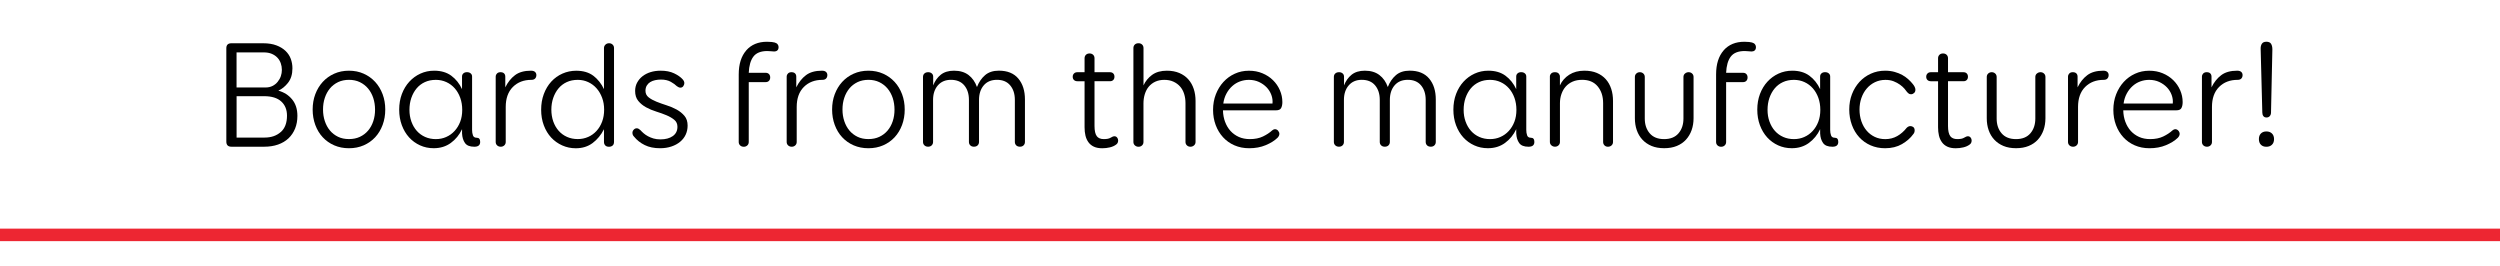 <?xml version="1.0" encoding="UTF-8"?><svg id="Warstwa_1" xmlns="http://www.w3.org/2000/svg" viewBox="0 0 865 92"><defs><style>.cls-1{fill:none;stroke:#ed2632;stroke-miterlimit:10;stroke-width:4.33px;}</style></defs><g><path d="M95.62,15.69c1.28,.48,2.33,1.12,3.17,1.92,.83,.8,1.44,1.71,1.82,2.75,.38,1.04,.57,2.13,.57,3.27,0,2.04-.5,3.7-1.5,4.98-1,1.28-2.13,2.2-3.37,2.75,1.97,.55,3.56,1.56,4.77,3.04s1.82,3.37,1.82,5.68c0,1.63-.27,3.1-.8,4.41-.54,1.31-1.3,2.44-2.28,3.37-.99,.93-2.19,1.65-3.61,2.15-1.42,.5-3.01,.75-4.77,.75h-11.37c-1.18,0-1.76-.59-1.76-1.76V16.68c0-1.14,.59-1.71,1.76-1.71h11c1.76,0,3.29,.24,4.57,.73Zm-1.3,14.04c.69-.36,1.28-.84,1.76-1.43s.85-1.24,1.09-1.95c.24-.71,.36-1.43,.36-2.15,0-.83-.13-1.61-.39-2.34s-.65-1.37-1.17-1.92c-.52-.55-1.17-.99-1.95-1.32-.78-.33-1.7-.49-2.78-.49h-9.39v12.14h10.02c.93,0,1.75-.18,2.44-.54Zm2.83,15.96c1.44-1.28,2.15-3.17,2.15-5.66,0-2.08-.67-3.72-2-4.93s-3.3-1.82-5.89-1.82h-9.55v14.32h9.7c2.28,0,4.14-.64,5.58-1.92Z"/><path d="M125.85,25.5c1.54,.69,2.86,1.64,3.97,2.85,1.11,1.21,1.96,2.63,2.57,4.26s.91,3.39,.91,5.29-.3,3.68-.91,5.32-1.46,3.06-2.57,4.26c-1.11,1.19-2.43,2.13-3.97,2.8s-3.24,1.01-5.11,1.01-3.57-.34-5.11-1.01-2.86-1.61-3.97-2.8c-1.11-1.19-1.96-2.61-2.57-4.26s-.91-3.42-.91-5.32,.3-3.67,.91-5.29,1.46-3.04,2.57-4.26c1.11-1.21,2.43-2.16,3.97-2.85,1.54-.69,3.24-1.04,5.11-1.04s3.57,.35,5.11,1.04Zm-8.9,2.93c-1.11,.54-2.04,1.26-2.8,2.18s-1.35,2-1.76,3.24c-.42,1.25-.62,2.59-.62,4.05s.21,2.75,.62,4c.42,1.25,1,2.33,1.76,3.24,.76,.92,1.7,1.64,2.8,2.18,1.11,.54,2.37,.8,3.79,.8s2.68-.26,3.79-.78c1.11-.52,2.05-1.24,2.83-2.15,.78-.92,1.38-2,1.79-3.24,.42-1.25,.62-2.58,.62-4s-.21-2.8-.62-4.05c-.42-1.25-1.01-2.34-1.79-3.27-.78-.93-1.73-1.67-2.85-2.21-1.12-.54-2.38-.8-3.76-.8s-2.68,.27-3.79,.8Z"/><path d="M163.63,46.83c.19,.55,.63,.83,1.32,.83,.8,0,1.19,.48,1.19,1.45,0,1.11-.67,1.66-2.02,1.66-1.56,0-2.64-.43-3.24-1.3-.61-.86-.94-1.95-1.01-3.27v-1.51c-.93,1.97-2.23,3.56-3.89,4.77-1.66,1.21-3.63,1.82-5.92,1.82-1.7,0-3.27-.33-4.72-.99s-2.72-1.57-3.79-2.75c-1.07-1.18-1.91-2.59-2.52-4.23-.61-1.64-.91-3.43-.91-5.37s.31-3.78,.93-5.42,1.48-3.06,2.57-4.25,2.37-2.13,3.84-2.8c1.47-.67,3.05-1.01,4.75-1.01,2.39,0,4.37,.58,5.94,1.74,1.57,1.16,2.81,2.71,3.71,4.64v-4.36c0-.45,.16-.81,.47-1.09,.31-.28,.73-.42,1.25-.42s.94,.14,1.27,.42c.33,.28,.49,.64,.49,1.09v18.47c0,.69,.09,1.31,.29,1.87Zm-9.26,.57c1.11-.48,2.08-1.18,2.91-2.08,.83-.9,1.48-1.96,1.95-3.19,.47-1.23,.7-2.6,.7-4.12s-.23-2.86-.67-4.13c-.45-1.26-1.08-2.36-1.89-3.29-.81-.93-1.78-1.66-2.91-2.18-1.12-.52-2.34-.78-3.66-.78-1.42,0-2.69,.26-3.81,.78-1.12,.52-2.08,1.25-2.85,2.18-.78,.93-1.38,2.03-1.82,3.29-.43,1.26-.65,2.64-.65,4.13s.23,2.8,.67,4.05c.45,1.25,1.07,2.32,1.87,3.22s1.76,1.6,2.88,2.1c1.12,.5,2.36,.75,3.71,.75,1.28,0,2.47-.24,3.58-.73Z"/><path d="M171.94,25.45c.29-.31,.7-.47,1.22-.47,.55,0,.97,.14,1.25,.42,.28,.28,.42,.66,.42,1.14v3.68c.87-1.76,1.98-3.17,3.35-4.2,1.37-1.04,3.21-1.56,5.53-1.56,.62,0,1.09,.14,1.4,.42s.47,.64,.47,1.09c0,.48-.14,.88-.42,1.19s-.71,.47-1.3,.47c-2.63,0-4.77,.82-6.41,2.46-1.64,1.64-2.47,3.95-2.47,6.93v12.09c0,.48-.16,.88-.49,1.19-.33,.31-.74,.47-1.22,.47-.52,0-.94-.16-1.27-.47s-.49-.71-.49-1.19V26.54c0-.42,.15-.78,.44-1.09Z"/><path d="M209.49,15.43c.35-.31,.76-.47,1.25-.47s.89,.16,1.22,.47,.49,.71,.49,1.19V49.06c0,.59-.16,1.02-.49,1.3-.33,.28-.75,.42-1.27,.42-.55,0-.98-.16-1.27-.47s-.44-.71-.44-1.19v-4.41c-1,1.97-2.31,3.56-3.92,4.77-1.61,1.21-3.56,1.82-5.84,1.82-1.66,0-3.23-.33-4.7-.99-1.47-.66-2.74-1.57-3.81-2.72-1.07-1.16-1.92-2.56-2.54-4.2-.62-1.64-.93-3.45-.93-5.42s.31-3.79,.93-5.45c.62-1.66,1.48-3.09,2.57-4.28s2.38-2.12,3.87-2.78c1.49-.66,3.08-.99,4.77-.99,2.42,0,4.4,.59,5.94,1.76,1.54,1.18,2.76,2.72,3.66,4.62v-14.22c0-.48,.17-.88,.52-1.19Zm-6.02,31.97c1.11-.48,2.08-1.18,2.91-2.08,.83-.9,1.48-1.97,1.95-3.22,.47-1.25,.7-2.63,.7-4.15s-.23-2.86-.7-4.12c-.47-1.26-1.11-2.35-1.92-3.27-.81-.92-1.77-1.63-2.88-2.15-1.11-.52-2.32-.78-3.63-.78-1.42,0-2.69,.26-3.81,.78-1.12,.52-2.08,1.25-2.85,2.18-.78,.93-1.38,2.03-1.82,3.29-.43,1.26-.65,2.62-.65,4.07s.23,2.85,.67,4.1c.45,1.25,1.07,2.32,1.87,3.22s1.76,1.6,2.88,2.1c1.12,.5,2.36,.75,3.71,.75,1.28,0,2.47-.24,3.58-.73Z"/><path d="M220.44,28.61c.45-.86,1.07-1.61,1.87-2.23s1.73-1.1,2.8-1.43c1.07-.33,2.25-.49,3.53-.49,1.76,0,3.3,.3,4.59,.91s2.29,1.31,2.98,2.1c.38,.42,.57,.85,.57,1.3,0,.35-.12,.69-.36,1.04-.24,.35-.59,.52-1.04,.52-.17,0-.37-.05-.6-.16-.23-.1-.42-.22-.6-.36-.48-.48-1.18-.99-2.08-1.5s-2.04-.78-3.42-.78c-.69,0-1.36,.07-2,.21s-1.2,.35-1.69,.65c-.48,.29-.88,.69-1.19,1.19-.31,.5-.47,1.12-.47,1.84,0,.93,.36,1.69,1.09,2.26s1.63,1.07,2.7,1.5c1.07,.43,2.24,.85,3.5,1.25,1.26,.4,2.43,.89,3.5,1.48,1.07,.59,1.97,1.32,2.7,2.18s1.09,1.99,1.09,3.37c0,1.14-.23,2.19-.67,3.14s-1.09,1.77-1.92,2.46c-.83,.69-1.83,1.24-3.01,1.63-1.18,.4-2.49,.6-3.94,.6-2.04,0-3.81-.36-5.29-1.09-1.49-.73-2.73-1.71-3.74-2.96-.35-.35-.52-.78-.52-1.3,0-.38,.15-.74,.44-1.06,.29-.33,.65-.49,1.06-.49,.24,0,.48,.07,.7,.21,.23,.14,.42,.29,.6,.47,.31,.35,.67,.7,1.09,1.06,.42,.36,.91,.7,1.48,1.01,.57,.31,1.21,.57,1.92,.78,.71,.21,1.51,.31,2.41,.31,1.76,0,3.18-.38,4.26-1.14,1.07-.76,1.61-1.83,1.61-3.22,0-1-.36-1.81-1.09-2.41-.73-.6-1.63-1.13-2.7-1.58-1.07-.45-2.25-.87-3.53-1.27-1.28-.4-2.46-.89-3.53-1.48-1.07-.59-1.97-1.32-2.7-2.21-.73-.88-1.09-2.03-1.09-3.45,0-1.04,.23-1.99,.67-2.85Z"/><path d="M258.2,17.43c1.75-1.99,4.14-2.98,7.19-2.98,.66,0,1.21,.03,1.66,.08,.45,.05,.78,.11,.99,.18,.48,.14,.83,.35,1.04,.65,.21,.29,.31,.6,.31,.91,0,.55-.15,.95-.44,1.19s-.65,.36-1.06,.36c-.38,0-.74-.03-1.06-.08s-.77-.08-1.32-.08c-2.25,0-3.86,.64-4.83,1.92-.97,1.28-1.5,3.15-1.61,5.61h5.86c.48,0,.86,.15,1.14,.44,.28,.29,.42,.68,.42,1.17s-.14,.87-.42,1.17c-.28,.29-.66,.44-1.14,.44h-5.86v20.71c0,.48-.16,.88-.49,1.19-.33,.31-.74,.47-1.22,.47-.52,0-.94-.16-1.27-.47s-.49-.71-.49-1.19V25.76c0-3.56,.87-6.34,2.62-8.33Z"/><path d="M272.62,25.45c.29-.31,.7-.47,1.22-.47,.55,0,.97,.14,1.25,.42,.28,.28,.42,.66,.42,1.14v3.68c.87-1.76,1.98-3.17,3.35-4.2,1.37-1.04,3.21-1.56,5.53-1.56,.62,0,1.09,.14,1.4,.42s.47,.64,.47,1.09c0,.48-.14,.88-.42,1.19-.28,.31-.71,.47-1.3,.47-2.63,0-4.77,.82-6.41,2.46-1.64,1.64-2.47,3.95-2.47,6.93v12.09c0,.48-.16,.88-.49,1.19-.33,.31-.74,.47-1.22,.47-.52,0-.94-.16-1.27-.47s-.49-.71-.49-1.19V26.54c0-.42,.15-.78,.44-1.09Z"/><path d="M305.58,25.5c1.54,.69,2.86,1.64,3.97,2.85,1.11,1.21,1.96,2.63,2.57,4.26s.91,3.39,.91,5.29-.3,3.68-.91,5.32-1.46,3.06-2.57,4.26c-1.11,1.19-2.43,2.13-3.97,2.8s-3.24,1.01-5.11,1.01-3.57-.34-5.11-1.01-2.86-1.61-3.97-2.8c-1.11-1.19-1.96-2.61-2.57-4.26s-.91-3.42-.91-5.32,.3-3.67,.91-5.29,1.46-3.04,2.57-4.26c1.11-1.21,2.43-2.16,3.97-2.85,1.54-.69,3.24-1.04,5.11-1.04s3.57,.35,5.11,1.04Zm-8.9,2.93c-1.11,.54-2.04,1.26-2.8,2.18-.76,.92-1.35,2-1.76,3.24-.42,1.25-.62,2.59-.62,4.05s.21,2.75,.62,4c.42,1.25,1,2.33,1.76,3.24,.76,.92,1.7,1.64,2.8,2.18,1.11,.54,2.37,.8,3.79,.8s2.68-.26,3.79-.78c1.11-.52,2.05-1.24,2.83-2.15,.78-.92,1.38-2,1.79-3.24,.42-1.25,.62-2.58,.62-4s-.21-2.8-.62-4.05c-.42-1.25-1.01-2.34-1.79-3.27-.78-.93-1.73-1.67-2.85-2.21-1.12-.54-2.38-.8-3.76-.8s-2.68,.27-3.79,.8Z"/><path d="M319.85,25.45c.29-.31,.73-.47,1.32-.47,.48,0,.89,.14,1.22,.42,.33,.28,.49,.66,.49,1.14v3.01c.59-1.52,1.46-2.75,2.62-3.69,1.16-.93,2.69-1.4,4.59-1.4,2.04,0,3.72,.5,5.03,1.5,1.31,1,2.28,2.39,2.91,4.15,.66-1.7,1.59-3.06,2.8-4.1,1.21-1.04,2.8-1.56,4.77-1.56,2.98,0,5.22,.92,6.75,2.75s2.28,4.24,2.28,7.21v14.69c0,.48-.16,.88-.47,1.19-.31,.31-.73,.47-1.25,.47-.55,0-.99-.16-1.3-.47s-.47-.71-.47-1.19v-14.53c0-2.08-.54-3.75-1.61-5.03-1.07-1.28-2.59-1.92-4.57-1.92s-3.5,.64-4.59,1.92c-1.09,1.28-1.63,2.96-1.63,5.03v14.53c0,.48-.16,.88-.47,1.19-.31,.31-.74,.47-1.3,.47-.52,0-.93-.16-1.25-.47s-.47-.71-.47-1.19v-14.53c0-2.08-.54-3.75-1.61-5.03-1.07-1.28-2.61-1.92-4.62-1.92-1.9,0-3.41,.64-4.52,1.92-1.11,1.28-1.66,2.96-1.66,5.03v14.53c0,.48-.16,.88-.47,1.19-.31,.31-.73,.47-1.25,.47s-.94-.16-1.27-.47-.49-.71-.49-1.19V26.64c0-.48,.15-.88,.44-1.19Z"/><path d="M379.46,47.09c.52,.69,1.33,1.04,2.44,1.04s1.87-.16,2.39-.49,.95-.49,1.3-.49c.38,0,.69,.15,.93,.44,.24,.29,.36,.63,.36,1.01,0,.62-.23,1.09-.67,1.4-.59,.45-1.31,.78-2.18,.99-.86,.21-1.75,.31-2.65,.31-1.14,0-2.1-.18-2.88-.54-.78-.36-1.41-.87-1.89-1.53s-.83-1.43-1.04-2.31-.31-1.84-.31-2.88v-15.93h-2.49c-.48,0-.87-.14-1.17-.42-.29-.28-.44-.66-.44-1.14,0-.45,.15-.82,.44-1.12s.68-.44,1.17-.44h2.49v-4.83c0-.48,.16-.88,.47-1.19,.31-.31,.73-.47,1.25-.47s.93,.16,1.25,.47,.47,.71,.47,1.19v4.83h5.34c.48,0,.87,.14,1.14,.42,.28,.28,.42,.66,.42,1.14s-.14,.86-.42,1.14c-.28,.28-.66,.42-1.14,.42h-5.34v15.46c0,1.66,.26,2.84,.78,3.53Z"/><path d="M398.66,25.89c1.31-.95,3.01-1.43,5.09-1.43,1.63,0,3.06,.27,4.31,.8,1.25,.54,2.28,1.27,3.11,2.21,.83,.93,1.45,2.04,1.87,3.32,.42,1.28,.62,2.66,.62,4.15v14.17c0,.48-.17,.88-.52,1.19s-.76,.47-1.25,.47-.89-.16-1.22-.47-.49-.71-.49-1.19v-13.44c0-1.14-.16-2.21-.47-3.19-.31-.99-.78-1.83-1.4-2.54-.62-.71-1.39-1.27-2.31-1.69-.92-.42-1.96-.62-3.14-.62s-2.21,.21-3.11,.62c-.9,.42-1.65,.99-2.26,1.71s-1.06,1.59-1.38,2.6c-.31,1-.47,2.08-.47,3.22v13.34c0,.48-.16,.88-.49,1.19-.33,.31-.74,.47-1.22,.47s-.9-.16-1.25-.47c-.35-.31-.52-.71-.52-1.19V16.62c0-.48,.16-.88,.47-1.19s.74-.47,1.3-.47c.52,0,.93,.16,1.25,.47,.31,.31,.47,.71,.47,1.19v12.92c.69-1.49,1.7-2.71,3.01-3.66Z"/><path d="M423.88,42.16c.45,1.21,1.07,2.26,1.87,3.14,.8,.88,1.76,1.57,2.88,2.08,1.12,.5,2.4,.75,3.81,.75,1.76,0,3.28-.3,4.54-.91s2.33-1.31,3.19-2.1c.35-.28,.66-.42,.93-.42,.45,0,.82,.17,1.12,.52,.29,.35,.44,.71,.44,1.09,0,.28-.07,.54-.21,.78-.14,.24-.29,.45-.47,.62-1,.97-2.35,1.81-4.05,2.52s-3.6,1.06-5.71,1.06c-1.87,0-3.57-.34-5.11-1.01s-2.85-1.61-3.94-2.8-1.94-2.6-2.54-4.2-.91-3.36-.91-5.27,.32-3.73,.96-5.37c.64-1.64,1.51-3.07,2.62-4.28,1.11-1.21,2.41-2.16,3.92-2.85,1.5-.69,3.14-1.04,4.9-1.04s3.25,.29,4.67,.88c1.42,.59,2.64,1.38,3.66,2.39,1.02,1,1.82,2.16,2.39,3.48,.57,1.31,.86,2.68,.86,4.1,0,.83-.14,1.51-.42,2.05-.28,.54-.87,.8-1.76,.8h-18.37c.03,1.45,.28,2.78,.73,4Zm5.16-13.99c-.99,.36-1.88,.9-2.67,1.61-.8,.71-1.47,1.57-2.02,2.6-.55,1.02-.92,2.17-1.09,3.45h17.02c.1-1-.03-2-.39-2.98s-.91-1.86-1.63-2.62c-.73-.76-1.61-1.38-2.65-1.87-1.04-.48-2.2-.73-3.48-.73-1.07,0-2.1,.18-3.09,.54Z"/><path d="M462,25.45c.29-.31,.74-.47,1.32-.47,.48,0,.89,.14,1.22,.42,.33,.28,.49,.66,.49,1.14v3.01c.59-1.52,1.46-2.75,2.62-3.69,1.16-.93,2.69-1.4,4.59-1.4,2.04,0,3.72,.5,5.03,1.5,1.32,1,2.28,2.39,2.91,4.15,.66-1.7,1.59-3.06,2.8-4.1,1.21-1.04,2.8-1.56,4.77-1.56,2.97,0,5.22,.92,6.75,2.75s2.28,4.24,2.28,7.21v14.69c0,.48-.16,.88-.47,1.19s-.73,.47-1.25,.47c-.55,0-.99-.16-1.3-.47s-.47-.71-.47-1.19v-14.53c0-2.08-.54-3.75-1.61-5.03-1.07-1.28-2.59-1.92-4.57-1.92s-3.5,.64-4.59,1.92c-1.09,1.28-1.63,2.96-1.63,5.03v14.53c0,.48-.16,.88-.47,1.19s-.74,.47-1.3,.47c-.52,0-.93-.16-1.25-.47s-.47-.71-.47-1.19v-14.53c0-2.08-.54-3.75-1.61-5.03-1.07-1.28-2.61-1.92-4.62-1.92-1.9,0-3.41,.64-4.51,1.92-1.11,1.28-1.66,2.96-1.66,5.03v14.53c0,.48-.16,.88-.47,1.19s-.73,.47-1.25,.47-.94-.16-1.27-.47c-.33-.31-.49-.71-.49-1.19V26.64c0-.48,.15-.88,.44-1.19Z"/><path d="M528.38,46.83c.19,.55,.63,.83,1.32,.83,.8,0,1.19,.48,1.19,1.45,0,1.11-.67,1.66-2.02,1.66-1.56,0-2.64-.43-3.24-1.3-.61-.86-.94-1.95-1.01-3.27v-1.51c-.93,1.97-2.23,3.56-3.89,4.77-1.66,1.21-3.63,1.82-5.92,1.82-1.7,0-3.27-.33-4.72-.99s-2.72-1.57-3.79-2.75c-1.07-1.18-1.91-2.59-2.52-4.23-.61-1.64-.91-3.43-.91-5.37s.31-3.78,.93-5.42,1.48-3.06,2.57-4.25c1.09-1.19,2.37-2.13,3.84-2.8s3.05-1.01,4.75-1.01c2.39,0,4.37,.58,5.94,1.74,1.57,1.16,2.81,2.71,3.71,4.64v-4.36c0-.45,.16-.81,.47-1.09,.31-.28,.73-.42,1.25-.42s.94,.14,1.27,.42c.33,.28,.49,.64,.49,1.09v18.47c0,.69,.09,1.31,.29,1.87Zm-9.26,.57c1.11-.48,2.08-1.18,2.91-2.08,.83-.9,1.48-1.96,1.95-3.19s.7-2.6,.7-4.12-.23-2.86-.67-4.13c-.45-1.26-1.08-2.36-1.89-3.29-.81-.93-1.78-1.66-2.91-2.18-1.12-.52-2.34-.78-3.66-.78-1.42,0-2.69,.26-3.81,.78-1.12,.52-2.08,1.25-2.85,2.18-.78,.93-1.38,2.03-1.82,3.29-.43,1.26-.65,2.64-.65,4.13s.22,2.8,.67,4.05c.45,1.25,1.07,2.32,1.87,3.22s1.76,1.6,2.88,2.1c1.12,.5,2.36,.75,3.71,.75,1.28,0,2.47-.24,3.58-.73Z"/><path d="M536.69,25.45c.29-.31,.74-.47,1.32-.47s1.02,.16,1.3,.47c.28,.31,.42,.66,.42,1.04v3.06c.69-1.52,1.76-2.75,3.22-3.69,1.45-.93,3.2-1.4,5.24-1.4,1.66,0,3.11,.26,4.33,.78,1.23,.52,2.26,1.25,3.09,2.18,.83,.93,1.45,2.04,1.87,3.32,.42,1.28,.62,2.68,.62,4.2v14.17c0,.48-.16,.88-.49,1.19-.33,.31-.75,.47-1.27,.47-.48,0-.88-.16-1.19-.47s-.47-.71-.47-1.19v-13.44c0-2.35-.63-4.28-1.89-5.79s-3.05-2.26-5.37-2.26c-1.25,0-2.34,.21-3.29,.62-.95,.42-1.75,.99-2.39,1.71s-1.13,1.58-1.48,2.57c-.35,.99-.52,2.05-.52,3.19v13.39c0,.48-.16,.88-.49,1.19-.33,.31-.74,.47-1.22,.47s-.9-.16-1.25-.47-.52-.71-.52-1.19V26.48c0-.38,.15-.73,.44-1.04Z"/><path d="M583.01,25.45c.35-.31,.76-.47,1.25-.47s.89,.16,1.22,.47c.33,.31,.49,.71,.49,1.19v14.27c0,1.49-.23,2.86-.67,4.12-.45,1.26-1.1,2.36-1.95,3.29-.85,.93-1.9,1.66-3.17,2.18-1.26,.52-2.72,.78-4.38,.78s-3.11-.26-4.36-.78c-1.25-.52-2.3-1.25-3.17-2.18-.87-.93-1.51-2.03-1.95-3.29s-.65-2.64-.65-4.12v-14.27c0-.48,.16-.88,.49-1.19,.33-.31,.74-.47,1.22-.47s.89,.16,1.22,.47c.33,.31,.49,.71,.49,1.19v14.38c0,2.08,.57,3.78,1.71,5.11,1.14,1.33,2.8,2,4.98,2s3.84-.67,4.98-2c1.14-1.33,1.71-3.04,1.71-5.11v-14.38c0-.48,.17-.88,.52-1.19Z"/><path d="M596.37,17.43c1.75-1.99,4.14-2.98,7.19-2.98,.66,0,1.21,.03,1.66,.08,.45,.05,.78,.11,.99,.18,.48,.14,.83,.35,1.04,.65,.21,.29,.31,.6,.31,.91,0,.55-.15,.95-.44,1.19-.29,.24-.65,.36-1.06,.36-.38,0-.74-.03-1.06-.08-.33-.05-.77-.08-1.32-.08-2.25,0-3.86,.64-4.83,1.92-.97,1.28-1.5,3.15-1.61,5.61h5.86c.48,0,.87,.15,1.14,.44,.28,.29,.42,.68,.42,1.17s-.14,.87-.42,1.17c-.28,.29-.66,.44-1.14,.44h-5.86v20.71c0,.48-.16,.88-.49,1.19-.33,.31-.74,.47-1.22,.47-.52,0-.94-.16-1.27-.47-.33-.31-.49-.71-.49-1.19V25.76c0-3.56,.87-6.34,2.62-8.33Z"/><path d="M633.53,46.83c.19,.55,.63,.83,1.32,.83,.8,0,1.19,.48,1.19,1.45,0,1.11-.67,1.66-2.02,1.66-1.56,0-2.64-.43-3.24-1.3-.61-.86-.94-1.95-1.01-3.27v-1.51c-.93,1.97-2.23,3.56-3.89,4.77-1.66,1.21-3.63,1.82-5.92,1.82-1.7,0-3.27-.33-4.72-.99s-2.72-1.57-3.79-2.75c-1.07-1.18-1.91-2.59-2.52-4.23-.61-1.64-.91-3.43-.91-5.37s.31-3.78,.93-5.42,1.48-3.06,2.57-4.25c1.09-1.19,2.37-2.13,3.84-2.8s3.05-1.01,4.75-1.01c2.39,0,4.37,.58,5.94,1.74,1.57,1.16,2.81,2.71,3.71,4.64v-4.36c0-.45,.16-.81,.47-1.09,.31-.28,.73-.42,1.25-.42s.94,.14,1.27,.42c.33,.28,.49,.64,.49,1.09v18.47c0,.69,.09,1.31,.29,1.87Zm-9.26,.57c1.11-.48,2.08-1.18,2.91-2.08,.83-.9,1.48-1.96,1.95-3.19s.7-2.6,.7-4.12-.23-2.86-.67-4.13c-.45-1.26-1.08-2.36-1.89-3.29-.81-.93-1.78-1.66-2.91-2.18-1.12-.52-2.34-.78-3.66-.78-1.42,0-2.69,.26-3.81,.78-1.12,.52-2.08,1.25-2.85,2.18-.78,.93-1.38,2.03-1.82,3.29-.43,1.26-.65,2.64-.65,4.13s.22,2.8,.67,4.05c.45,1.25,1.07,2.32,1.87,3.22s1.76,1.6,2.88,2.1c1.12,.5,2.36,.75,3.71,.75,1.28,0,2.47-.24,3.58-.73Z"/><path d="M662,43.97c.31,.24,.47,.62,.47,1.14s-.16,.95-.47,1.3c-.97,1.35-2.28,2.5-3.92,3.45-1.64,.95-3.59,1.43-5.84,1.43-1.83,0-3.51-.34-5.03-1.01-1.52-.67-2.83-1.61-3.92-2.8s-1.94-2.61-2.54-4.26-.91-3.42-.91-5.32,.31-3.67,.93-5.29,1.49-3.04,2.59-4.26c1.11-1.21,2.42-2.16,3.94-2.85,1.52-.69,3.17-1.04,4.93-1.04,1.21,0,2.31,.14,3.3,.42,.99,.28,1.87,.63,2.65,1.06,.78,.43,1.47,.93,2.08,1.48,.61,.55,1.12,1.09,1.53,1.61,.24,.28,.46,.6,.65,.96s.29,.72,.29,1.06c0,.48-.16,.87-.47,1.14-.31,.28-.66,.42-1.04,.42-.35,0-.61-.08-.8-.23-.19-.16-.37-.32-.54-.49-.21-.31-.52-.71-.93-1.19s-.93-.95-1.56-1.4c-.62-.45-1.35-.84-2.18-1.17s-1.78-.49-2.85-.49c-1.31,0-2.53,.27-3.63,.8-1.11,.54-2.06,1.27-2.85,2.21-.8,.93-1.41,2.02-1.84,3.27-.43,1.24-.65,2.58-.65,4s.22,2.8,.65,4.05,1.04,2.33,1.82,3.24c.78,.92,1.71,1.63,2.8,2.15,1.09,.52,2.31,.78,3.66,.78,1.52,0,2.9-.36,4.13-1.06s2.31-1.65,3.24-2.83c.42-.42,.85-.62,1.3-.62,.38,0,.73,.12,1.04,.36Z"/><path d="M674.77,47.09c.52,.69,1.33,1.04,2.44,1.04s1.87-.16,2.39-.49,.95-.49,1.3-.49c.38,0,.69,.15,.93,.44,.24,.29,.36,.63,.36,1.01,0,.62-.22,1.09-.67,1.4-.59,.45-1.31,.78-2.18,.99-.86,.21-1.75,.31-2.65,.31-1.14,0-2.1-.18-2.88-.54s-1.41-.87-1.89-1.53-.83-1.43-1.04-2.31c-.21-.88-.31-1.84-.31-2.88v-15.93h-2.49c-.48,0-.87-.14-1.17-.42-.29-.28-.44-.66-.44-1.14,0-.45,.15-.82,.44-1.12s.68-.44,1.17-.44h2.49v-4.83c0-.48,.16-.88,.47-1.19s.73-.47,1.25-.47,.93,.16,1.25,.47c.31,.31,.47,.71,.47,1.19v4.83h5.34c.48,0,.87,.14,1.14,.42s.42,.66,.42,1.14-.14,.86-.42,1.14c-.28,.28-.66,.42-1.14,.42h-5.34v15.46c0,1.66,.26,2.84,.78,3.53Z"/><path d="M704.76,25.45c.35-.31,.76-.47,1.25-.47s.89,.16,1.22,.47c.33,.31,.49,.71,.49,1.19v14.27c0,1.49-.23,2.86-.67,4.12-.45,1.26-1.1,2.36-1.95,3.29-.85,.93-1.9,1.66-3.17,2.18-1.26,.52-2.72,.78-4.38,.78s-3.11-.26-4.36-.78c-1.25-.52-2.3-1.25-3.17-2.18-.87-.93-1.51-2.03-1.95-3.29s-.65-2.64-.65-4.12v-14.27c0-.48,.16-.88,.49-1.19,.33-.31,.74-.47,1.22-.47s.89,.16,1.22,.47c.33,.31,.49,.71,.49,1.19v14.38c0,2.08,.57,3.78,1.71,5.11,1.14,1.33,2.8,2,4.98,2s3.84-.67,4.98-2c1.14-1.33,1.71-3.04,1.71-5.11v-14.38c0-.48,.17-.88,.52-1.19Z"/><path d="M715.95,25.45c.29-.31,.7-.47,1.22-.47,.55,0,.97,.14,1.25,.42,.28,.28,.42,.66,.42,1.14v3.68c.86-1.76,1.98-3.17,3.35-4.2,1.37-1.04,3.21-1.56,5.53-1.56,.62,0,1.09,.14,1.4,.42,.31,.28,.47,.64,.47,1.09,0,.48-.14,.88-.42,1.19-.28,.31-.71,.47-1.3,.47-2.63,0-4.77,.82-6.41,2.46-1.64,1.64-2.46,3.95-2.46,6.93v12.09c0,.48-.16,.88-.49,1.19-.33,.31-.74,.47-1.22,.47-.52,0-.94-.16-1.27-.47-.33-.31-.49-.71-.49-1.19V26.54c0-.42,.15-.78,.44-1.09Z"/><path d="M735.38,42.16c.45,1.21,1.07,2.26,1.87,3.14,.8,.88,1.76,1.57,2.88,2.08,1.12,.5,2.4,.75,3.81,.75,1.76,0,3.28-.3,4.54-.91s2.33-1.31,3.19-2.1c.35-.28,.66-.42,.93-.42,.45,0,.82,.17,1.12,.52s.44,.71,.44,1.09c0,.28-.07,.54-.21,.78s-.29,.45-.47,.62c-1,.97-2.35,1.81-4.05,2.52s-3.6,1.06-5.71,1.06c-1.87,0-3.57-.34-5.11-1.01s-2.85-1.61-3.94-2.8-1.94-2.6-2.54-4.2-.91-3.36-.91-5.27,.32-3.73,.96-5.37c.64-1.64,1.51-3.07,2.62-4.28,1.11-1.21,2.41-2.16,3.92-2.85,1.5-.69,3.14-1.04,4.9-1.04s3.25,.29,4.67,.88c1.42,.59,2.64,1.38,3.66,2.39,1.02,1,1.82,2.16,2.39,3.48,.57,1.31,.86,2.68,.86,4.1,0,.83-.14,1.51-.42,2.05-.28,.54-.86,.8-1.76,.8h-18.37c.03,1.45,.28,2.78,.73,4Zm5.16-13.99c-.99,.36-1.88,.9-2.67,1.61-.79,.71-1.47,1.57-2.02,2.6-.55,1.02-.92,2.17-1.09,3.45h17.02c.1-1-.03-2-.39-2.98s-.91-1.86-1.63-2.62c-.73-.76-1.61-1.38-2.65-1.87-1.04-.48-2.2-.73-3.48-.73-1.07,0-2.1,.18-3.09,.54Z"/><path d="M762.29,25.45c.29-.31,.7-.47,1.22-.47,.55,0,.97,.14,1.25,.42,.28,.28,.42,.66,.42,1.14v3.68c.86-1.76,1.98-3.17,3.35-4.2,1.37-1.04,3.21-1.56,5.53-1.56,.62,0,1.09,.14,1.4,.42,.31,.28,.47,.64,.47,1.09,0,.48-.14,.88-.42,1.19-.28,.31-.71,.47-1.3,.47-2.63,0-4.77,.82-6.41,2.46-1.64,1.64-2.46,3.95-2.46,6.93v12.09c0,.48-.16,.88-.49,1.19-.33,.31-.74,.47-1.22,.47-.52,0-.94-.16-1.27-.47-.33-.31-.49-.71-.49-1.19V26.54c0-.42,.15-.78,.44-1.09Z"/><path d="M786.09,46.18c.48,.47,.73,1.12,.73,1.95s-.24,1.48-.73,1.95c-.48,.47-1.12,.7-1.92,.7s-1.43-.23-1.89-.7c-.47-.47-.7-1.12-.7-1.95s.23-1.48,.7-1.95c.47-.47,1.1-.7,1.89-.7s1.44,.23,1.92,.7Zm-3.5-31.01c.29-.48,.82-.73,1.58-.73s1.34,.24,1.63,.73,.44,1.12,.44,1.92l-.47,21.85c0,.48-.14,.89-.42,1.22-.28,.33-.66,.49-1.14,.49s-.85-.16-1.09-.49c-.24-.33-.36-.73-.36-1.22l-.57-21.85c-.04-.8,.09-1.44,.39-1.92Z"/></g><line class="cls-1" x1="0" y1="81.27" x2="865" y2="81.27"/></svg>